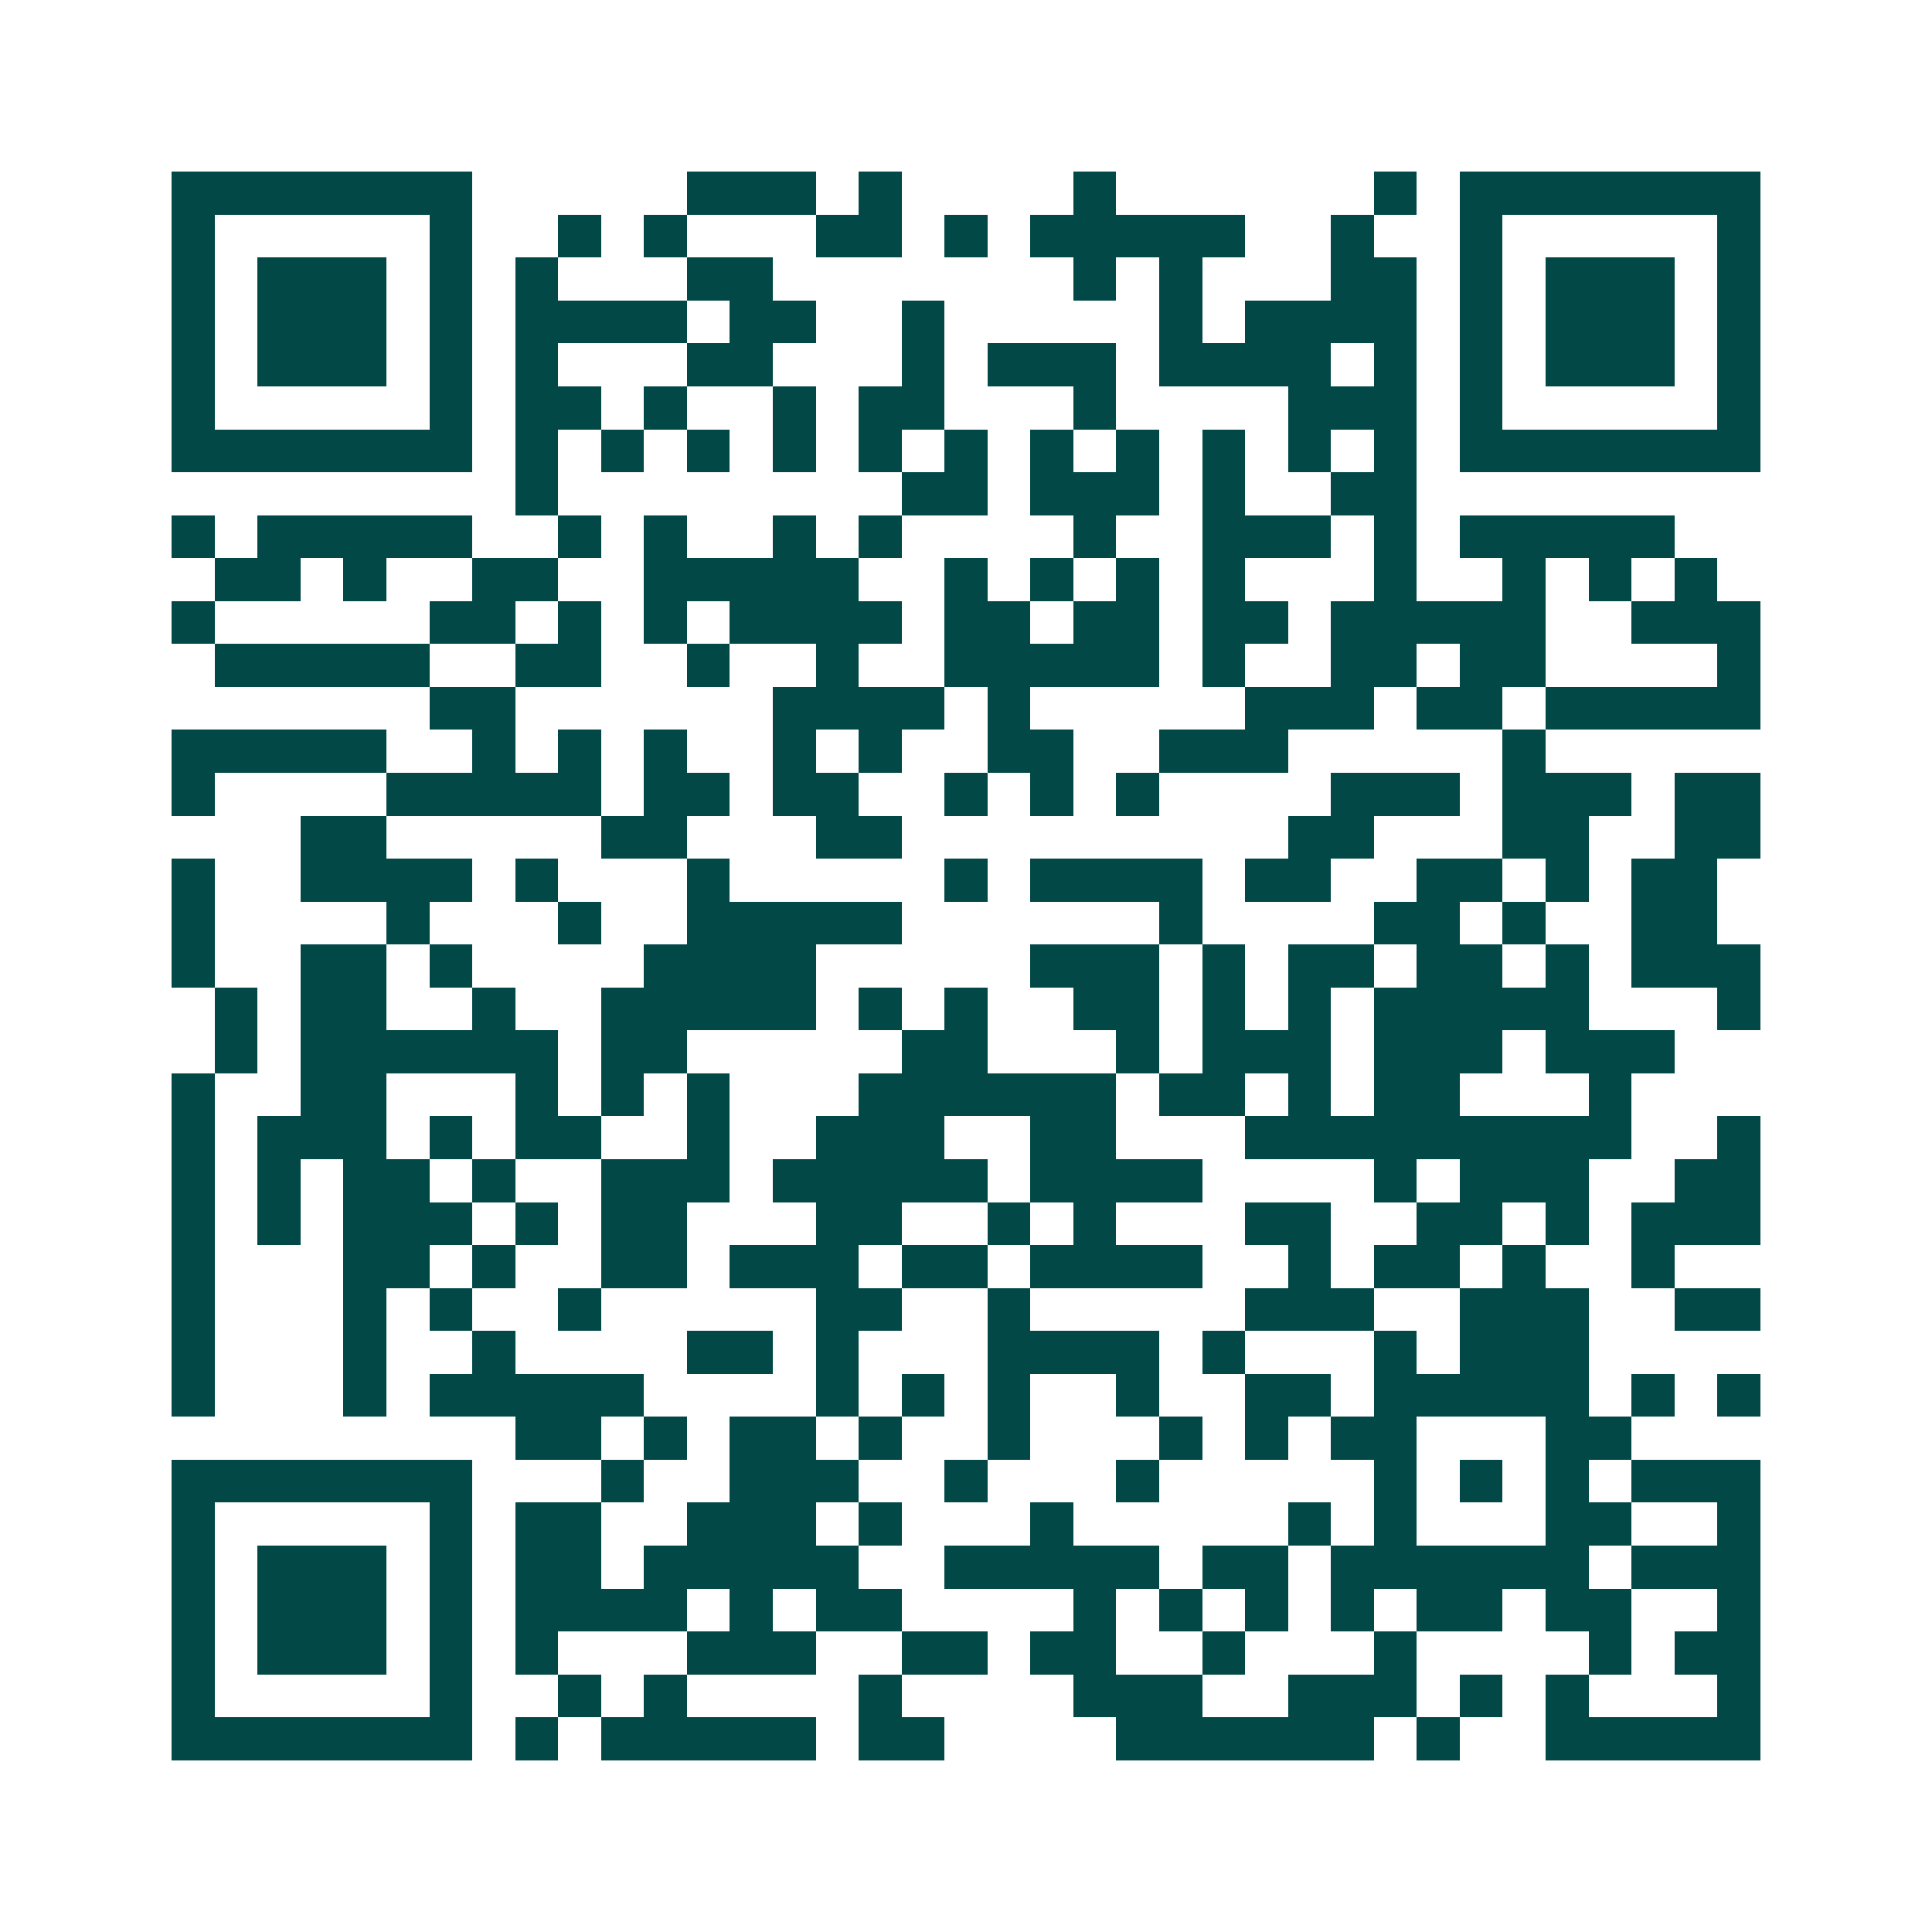 <svg xmlns="http://www.w3.org/2000/svg" width="200" height="200" viewBox="0 0 45 45" shape-rendering="crispEdges"><path fill="#ffffff" d="M0 0h45v45H0z"/><path stroke="#014847" d="M4 4.5h7m5 0h3m1 0h1m4 0h1m6 0h1m1 0h7M4 5.5h1m5 0h1m2 0h1m1 0h1m3 0h2m1 0h1m1 0h5m2 0h1m2 0h1m5 0h1M4 6.5h1m1 0h3m1 0h1m1 0h1m3 0h2m7 0h1m1 0h1m3 0h2m1 0h1m1 0h3m1 0h1M4 7.5h1m1 0h3m1 0h1m1 0h4m1 0h2m2 0h1m5 0h1m1 0h4m1 0h1m1 0h3m1 0h1M4 8.5h1m1 0h3m1 0h1m1 0h1m3 0h2m3 0h1m1 0h3m1 0h4m1 0h1m1 0h1m1 0h3m1 0h1M4 9.5h1m5 0h1m1 0h2m1 0h1m2 0h1m1 0h2m3 0h1m4 0h3m1 0h1m5 0h1M4 10.5h7m1 0h1m1 0h1m1 0h1m1 0h1m1 0h1m1 0h1m1 0h1m1 0h1m1 0h1m1 0h1m1 0h1m1 0h7M12 11.5h1m8 0h2m1 0h3m1 0h1m2 0h2M4 12.5h1m1 0h5m2 0h1m1 0h1m2 0h1m1 0h1m4 0h1m2 0h3m1 0h1m1 0h5M5 13.5h2m1 0h1m2 0h2m2 0h5m2 0h1m1 0h1m1 0h1m1 0h1m3 0h1m2 0h1m1 0h1m1 0h1M4 14.5h1m5 0h2m1 0h1m1 0h1m1 0h4m1 0h2m1 0h2m1 0h2m1 0h5m2 0h3M5 15.5h5m2 0h2m2 0h1m2 0h1m2 0h5m1 0h1m2 0h2m1 0h2m4 0h1M10 16.5h2m6 0h4m1 0h1m5 0h3m1 0h2m1 0h5M4 17.5h5m2 0h1m1 0h1m1 0h1m2 0h1m1 0h1m2 0h2m2 0h3m5 0h1M4 18.5h1m4 0h5m1 0h2m1 0h2m2 0h1m1 0h1m1 0h1m4 0h3m1 0h3m1 0h2M7 19.5h2m5 0h2m3 0h2m9 0h2m3 0h2m2 0h2M4 20.5h1m2 0h4m1 0h1m3 0h1m5 0h1m1 0h4m1 0h2m2 0h2m1 0h1m1 0h2M4 21.5h1m4 0h1m3 0h1m2 0h5m6 0h1m4 0h2m1 0h1m2 0h2M4 22.5h1m2 0h2m1 0h1m4 0h4m5 0h3m1 0h1m1 0h2m1 0h2m1 0h1m1 0h3M5 23.5h1m1 0h2m2 0h1m2 0h5m1 0h1m1 0h1m2 0h2m1 0h1m1 0h1m1 0h5m3 0h1M5 24.5h1m1 0h6m1 0h2m5 0h2m3 0h1m1 0h3m1 0h3m1 0h3M4 25.5h1m2 0h2m3 0h1m1 0h1m1 0h1m3 0h6m1 0h2m1 0h1m1 0h2m3 0h1M4 26.5h1m1 0h3m1 0h1m1 0h2m2 0h1m2 0h3m2 0h2m3 0h9m2 0h1M4 27.5h1m1 0h1m1 0h2m1 0h1m2 0h3m1 0h5m1 0h4m4 0h1m1 0h3m2 0h2M4 28.5h1m1 0h1m1 0h3m1 0h1m1 0h2m3 0h2m2 0h1m1 0h1m3 0h2m2 0h2m1 0h1m1 0h3M4 29.5h1m3 0h2m1 0h1m2 0h2m1 0h3m1 0h2m1 0h4m2 0h1m1 0h2m1 0h1m2 0h1M4 30.5h1m3 0h1m1 0h1m2 0h1m5 0h2m2 0h1m5 0h3m2 0h3m2 0h2M4 31.5h1m3 0h1m2 0h1m4 0h2m1 0h1m3 0h4m1 0h1m3 0h1m1 0h3M4 32.5h1m3 0h1m1 0h5m4 0h1m1 0h1m1 0h1m2 0h1m2 0h2m1 0h5m1 0h1m1 0h1M12 33.5h2m1 0h1m1 0h2m1 0h1m2 0h1m3 0h1m1 0h1m1 0h2m3 0h2M4 34.5h7m3 0h1m2 0h3m2 0h1m3 0h1m5 0h1m1 0h1m1 0h1m1 0h3M4 35.5h1m5 0h1m1 0h2m2 0h3m1 0h1m3 0h1m5 0h1m1 0h1m3 0h2m2 0h1M4 36.5h1m1 0h3m1 0h1m1 0h2m1 0h5m2 0h5m1 0h2m1 0h6m1 0h3M4 37.5h1m1 0h3m1 0h1m1 0h4m1 0h1m1 0h2m4 0h1m1 0h1m1 0h1m1 0h1m1 0h2m1 0h2m2 0h1M4 38.5h1m1 0h3m1 0h1m1 0h1m3 0h3m2 0h2m1 0h2m2 0h1m3 0h1m4 0h1m1 0h2M4 39.5h1m5 0h1m2 0h1m1 0h1m4 0h1m4 0h3m2 0h3m1 0h1m1 0h1m3 0h1M4 40.5h7m1 0h1m1 0h5m1 0h2m4 0h6m1 0h1m2 0h5"/></svg>
